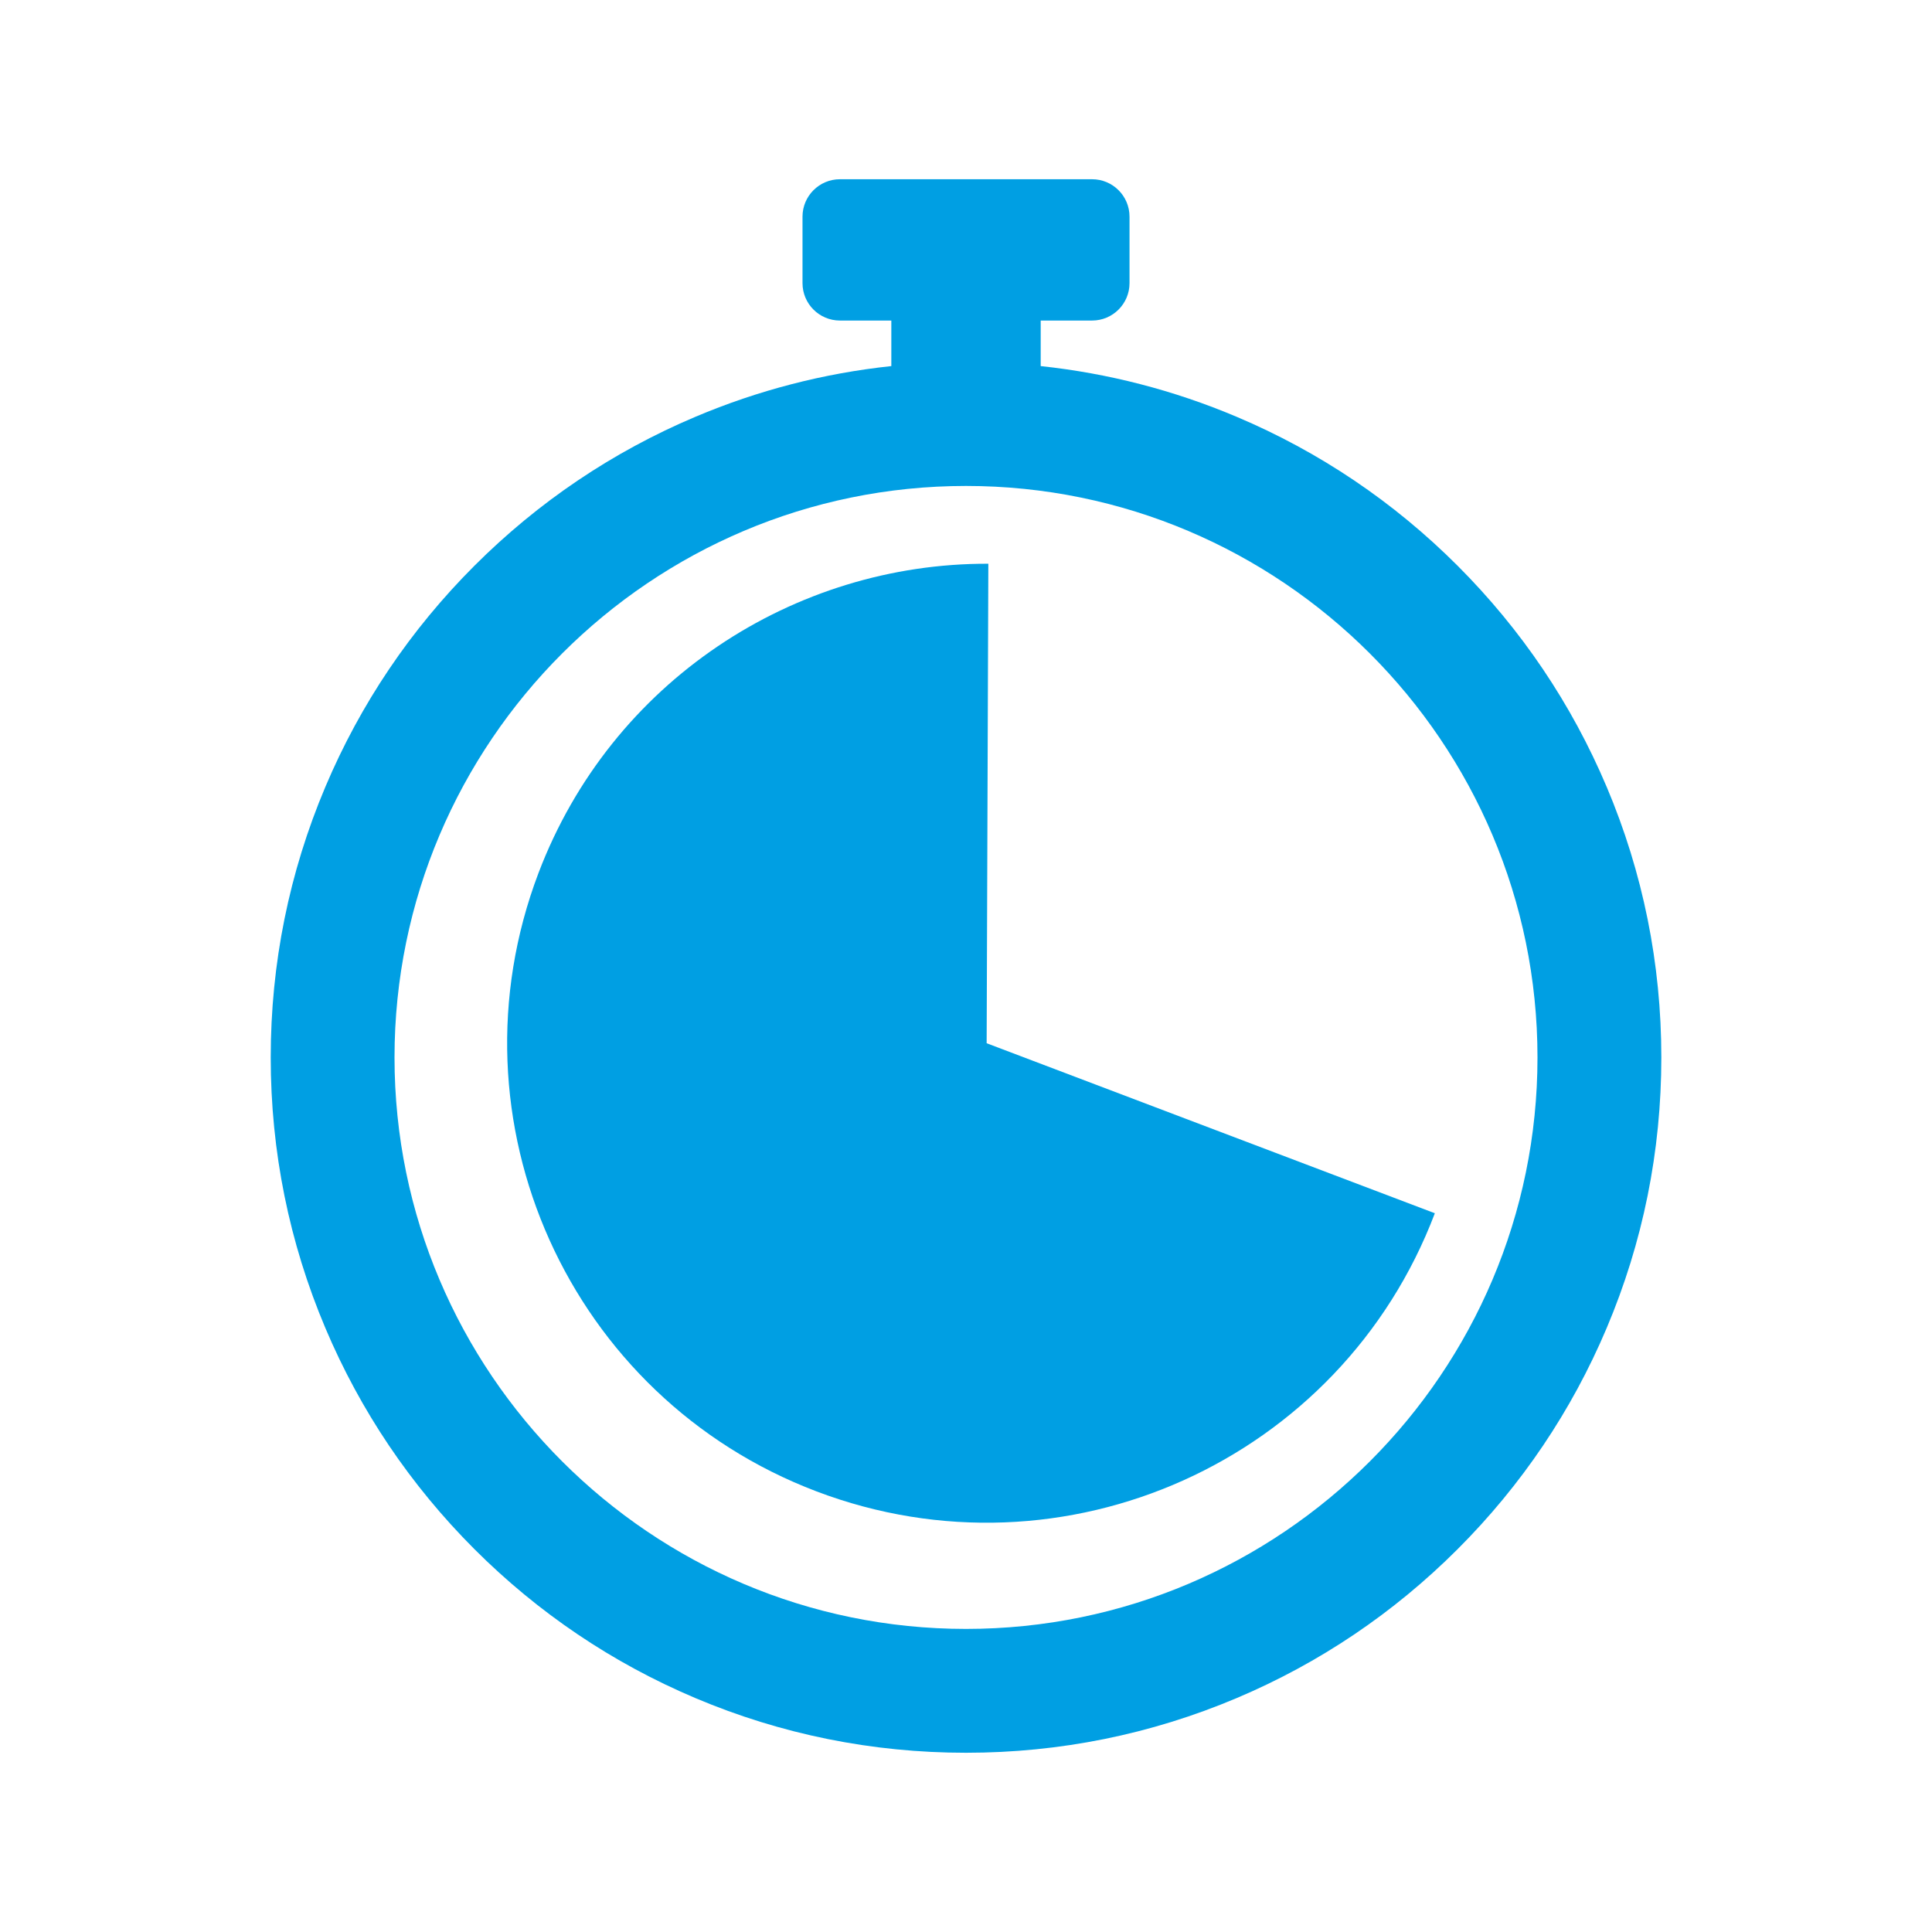 <?xml version="1.0" encoding="UTF-8"?><svg id="a" xmlns="http://www.w3.org/2000/svg" width="800" height="800" viewBox="0 0 800 800"><defs><style>.b{fill:#009fe3;}</style></defs><path class="b" d="M665.27,325.79c-14.5-34.29-35.26-65.07-61.69-91.51-26.43-26.43-57.22-47.19-91.51-61.69-26.01-11-53.19-18.02-81.14-21v-18.86h21.28c8.56,0,15.5-6.94,15.5-15.5v-27.51c0-8.56-6.94-15.5-15.5-15.5h-104.41c-8.56,0-15.5,6.94-15.5,15.5v27.51c0,8.56,6.94,15.5,15.5,15.5h21.28v18.86c-27.95,2.97-55.14,10-81.14,21-34.29,14.5-65.07,35.26-91.51,61.69-26.43,26.43-47.19,57.22-61.69,91.51-15.02,35.51-22.64,73.22-22.64,112.08s7.62,76.56,22.64,112.07c14.5,34.29,35.26,65.07,61.69,91.51,26.43,26.43,57.22,47.19,91.51,61.69,35.51,15.02,73.22,22.64,112.07,22.64s76.56-7.62,112.07-22.64c34.29-14.5,65.08-35.26,91.51-61.69,26.43-26.43,47.19-57.22,61.69-91.51,15.02-35.51,22.64-73.22,22.64-112.07s-7.62-76.56-22.64-112.08Zm-265.27,348.71c-130.48,0-236.64-106.16-236.64-236.64s106.16-236.64,236.64-236.64,236.64,106.16,236.64,236.64-106.16,236.64-236.64,236.64Z"/><path class="b" d="M409.24,233.43c-80.34-.27-156.12,48.6-186.29,128.14-38.88,102.5,12.69,217.11,115.19,256,102.5,38.88,217.11-12.69,256-115.19l-185.59-70.4,.7-198.55Z"/></svg>